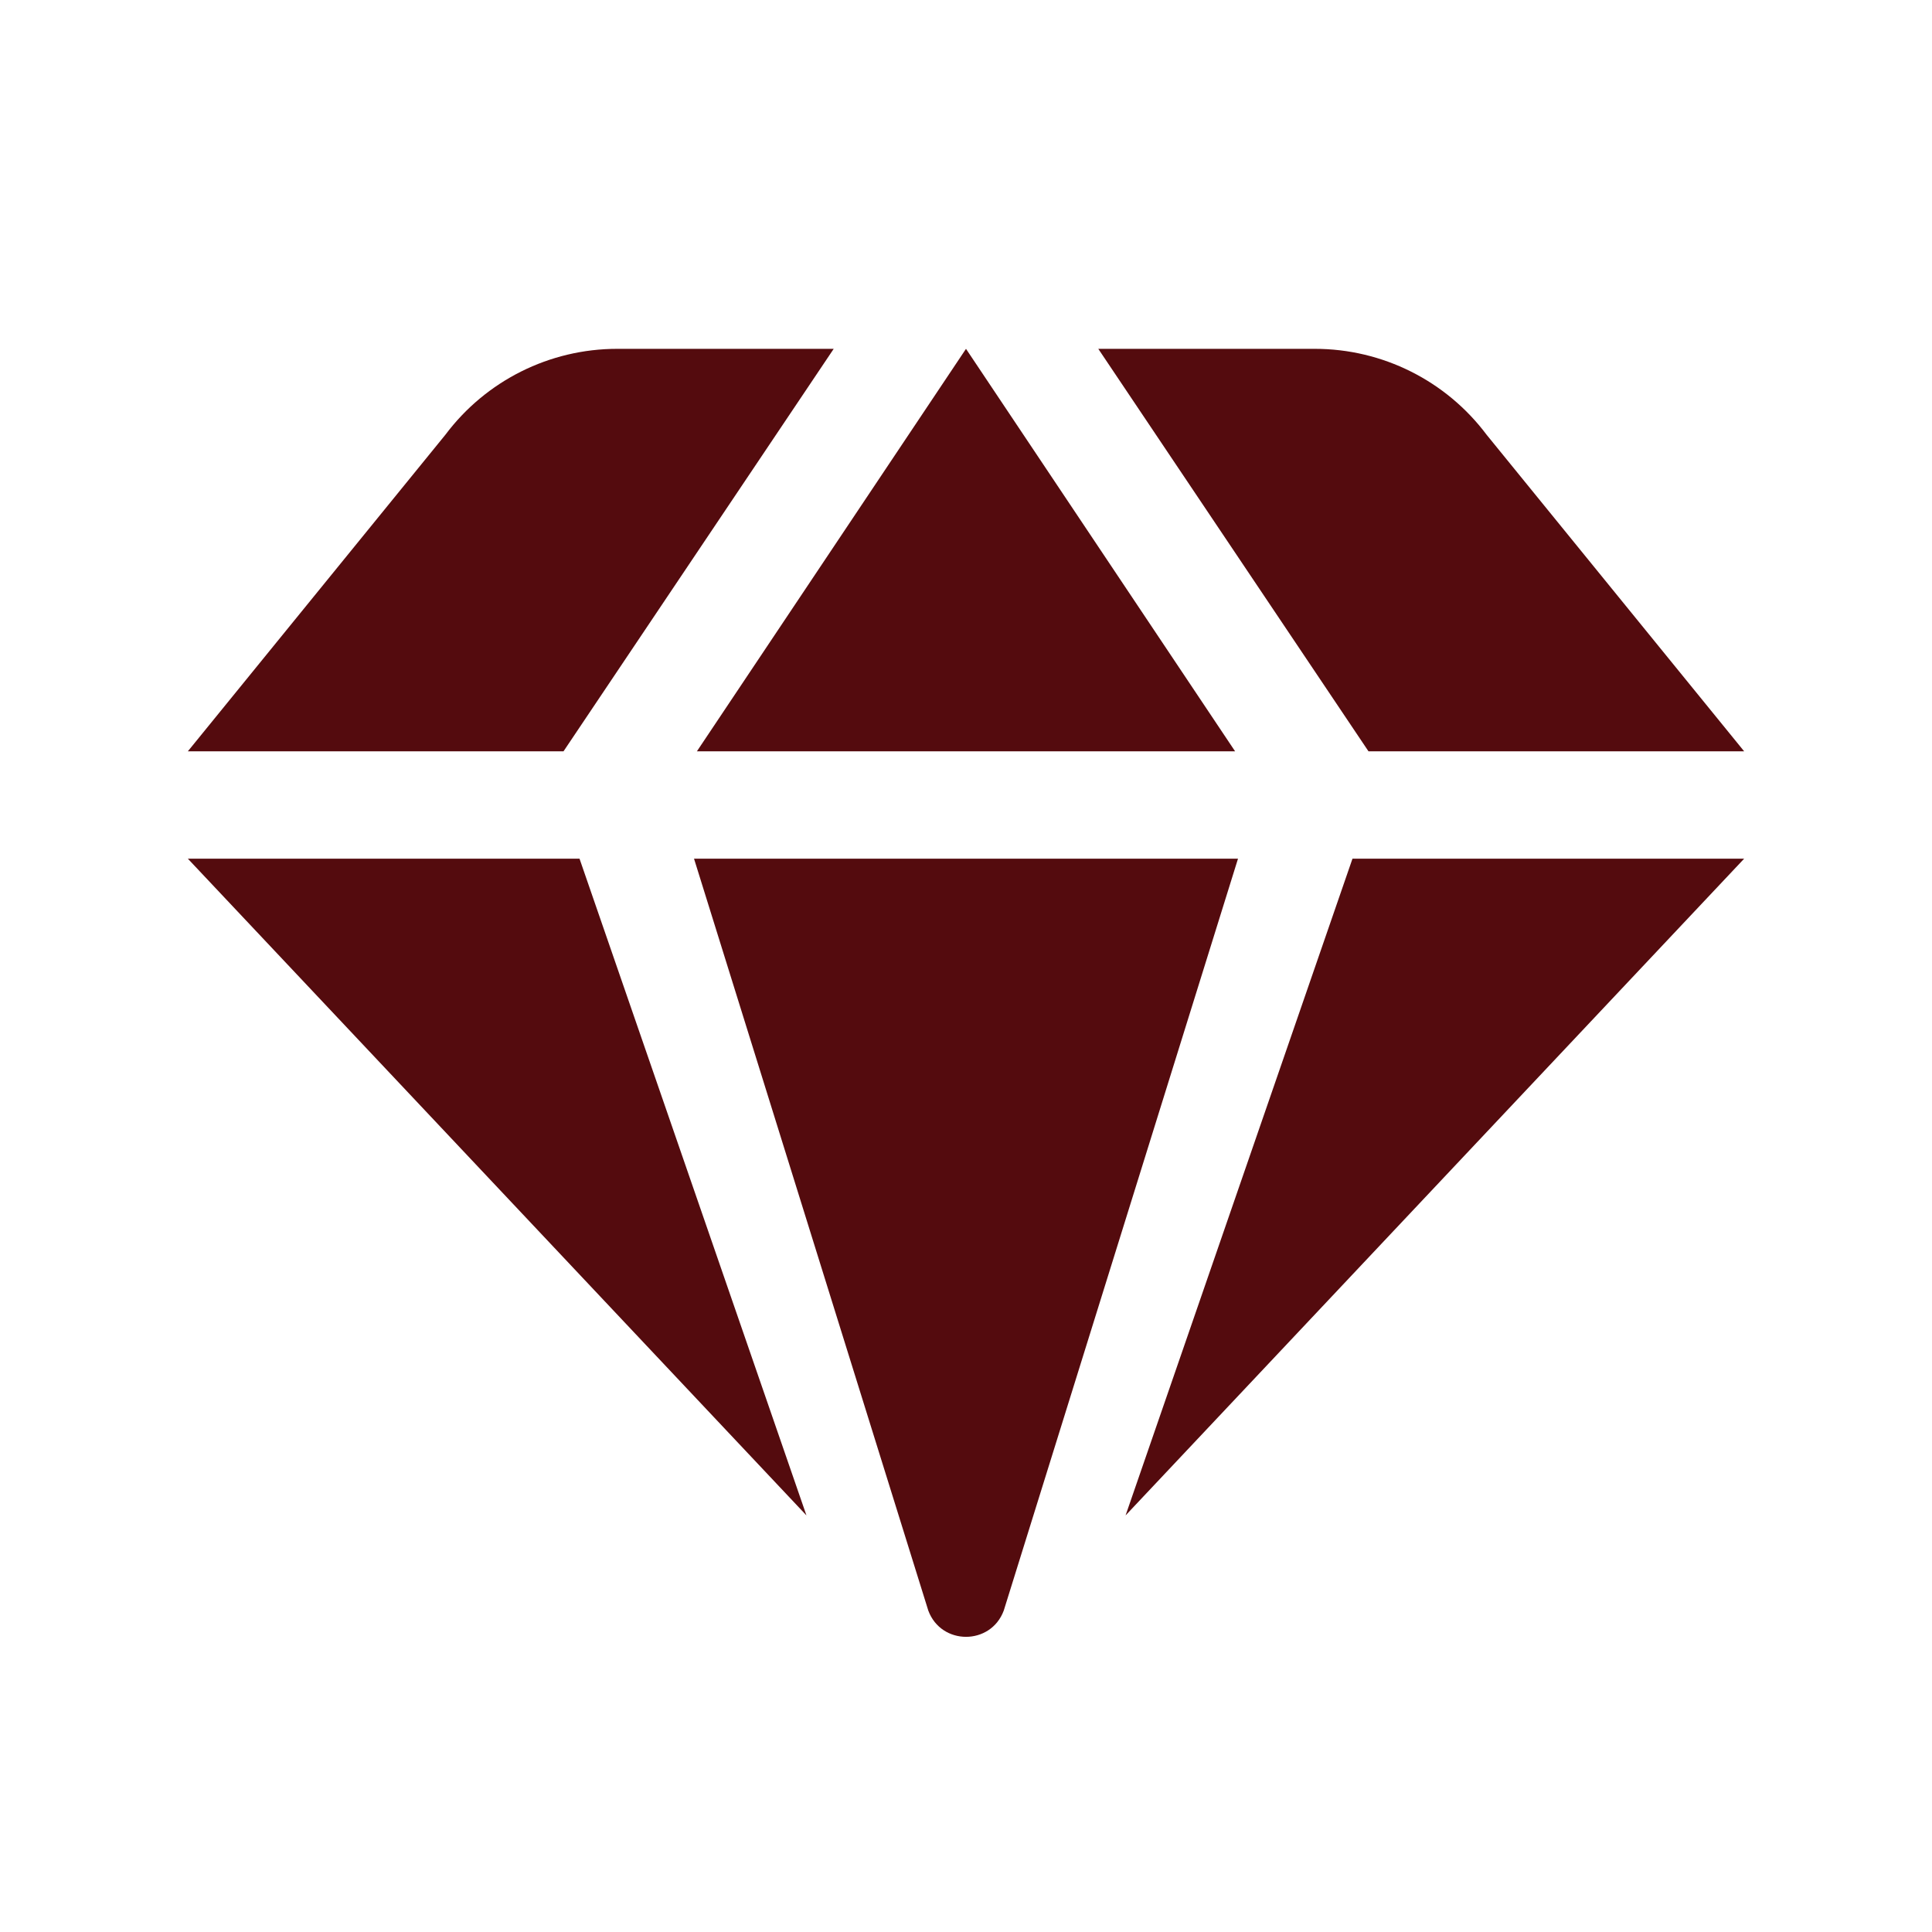 <svg fill="#540b0e" xmlns="http://www.w3.org/2000/svg"  viewBox="0 0 72 72" width="50px" height="50px"><path d="M50.403 32H65L41.947 56.475 50.403 32zM25.864 32h20.273l-8.73 28.022c-.484 1.304-2.328 1.304-2.812 0L25.864 32zM7 32h14.597l8.457 24.475L7 32zM55.4 16.2L65 28H51L40.93 13H49C51.518 13 53.889 14.186 55.4 16.2zM25.971 28L36 13l10.029 15H25.971zM23 13h8.07L21 28H7l9.6-11.8C18.111 14.186 20.482 13 23 13z"/></svg>